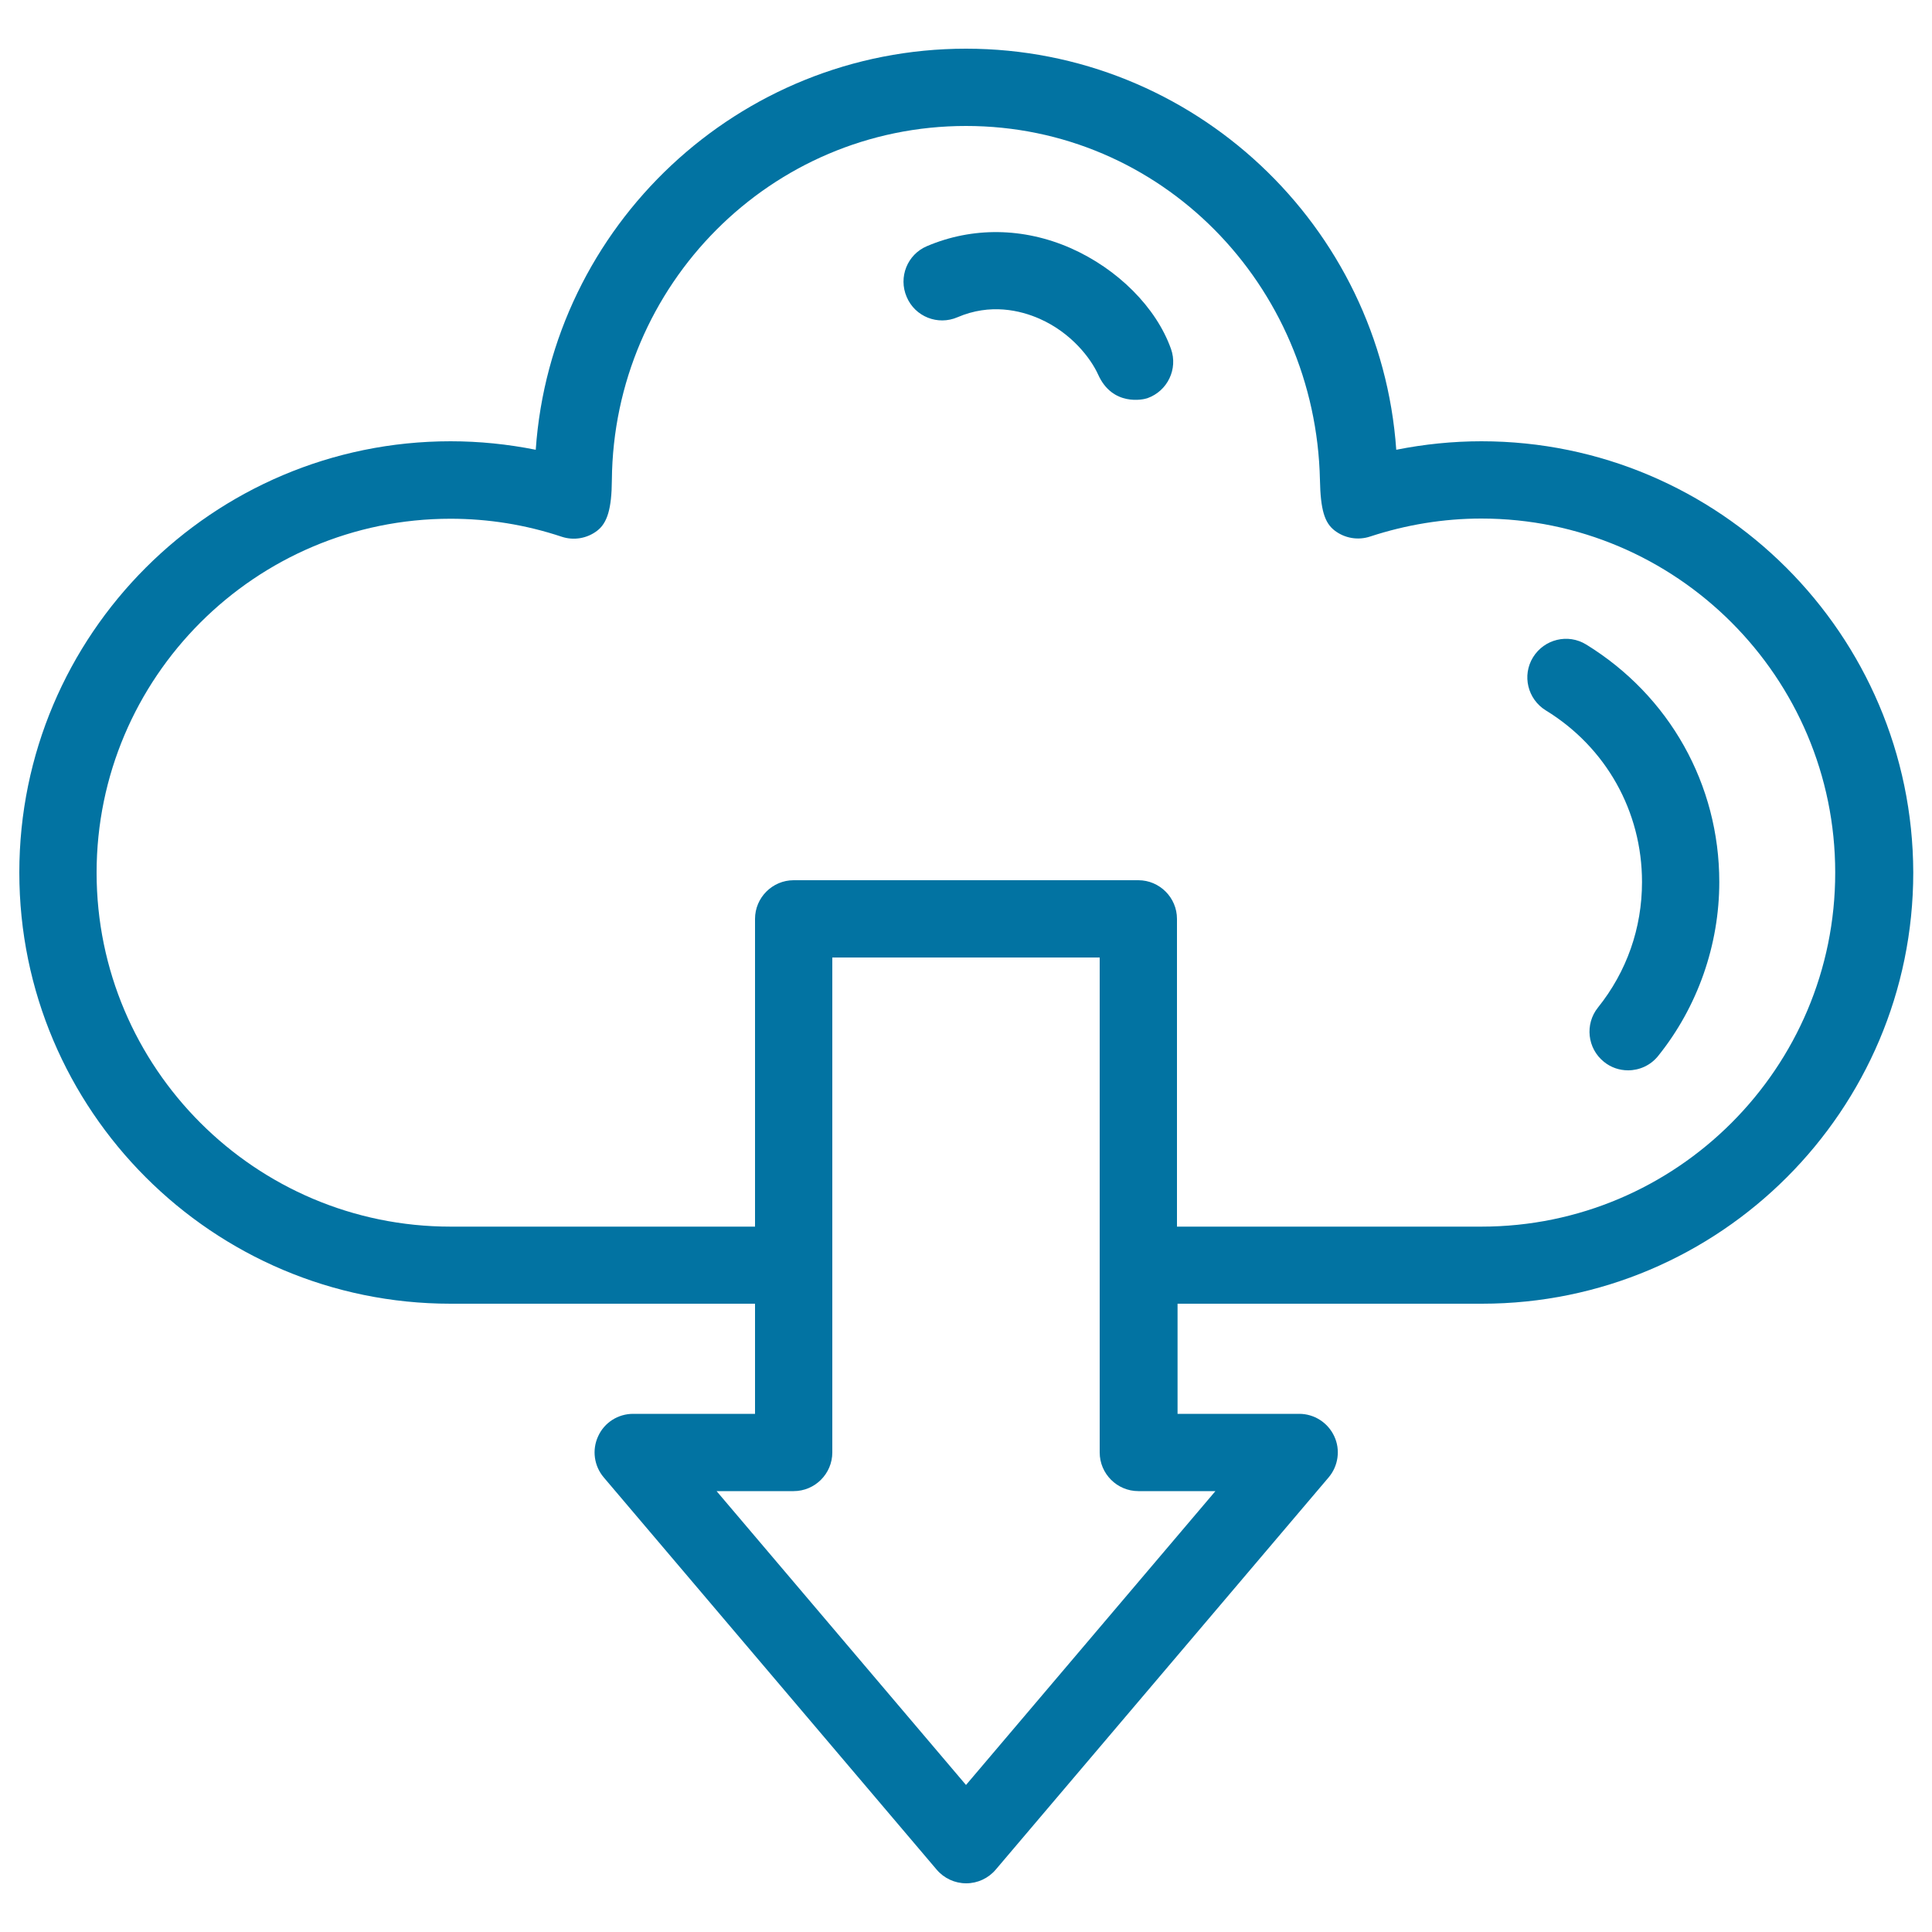 <svg xmlns="http://www.w3.org/2000/svg" viewBox="0 0 1000 1000" style="fill:#0273a2">
<title>Download Cloud SVG icon</title>
<g><path d="M766.8,228.4c-14.8,0-29.6,1.5-44.1,4.4C714.6,117,617.8,25.2,500,25.2c-117.8,0-214.7,91.8-222.7,207.6c-14.5-2.9-29.2-4.4-44.1-4.4C110.1,228.4,10,328.5,10,451.6c0,123.1,100.1,223.2,223.2,223.2h157.6v57h-63.1c-7.8,0-14.9,4.5-18.1,11.6c-3.3,7.1-2.1,15.4,2.9,21.3l172.3,203c3.8,4.5,9.4,7.1,15.3,7.1c5.9,0,11.5-2.6,15.3-7.1l172.3-203c5-5.9,6.2-14.3,2.9-21.3c-3.3-7.1-10.4-11.6-18.1-11.6h-63v-57h157.6c123.1,0,223.2-100.1,223.2-223.2C990,328.5,889.9,228.4,766.8,228.4z M629.1,771.8L500,923.9L370.9,771.8h39.9c11,0,20-9,20-20V495.6h138.4v256.2c0,11,9,20,20,20H629.1z M766.8,634.9H609.2V475.6c0-11-9-20-20-20H410.8c-11,0-20,9-20,20v159.3H233.2c-101,0-183.2-82.2-183.2-183.2c0-101,82.2-183.2,183.2-183.2c19.6,0,38.9,3.1,57.5,9.3c6.3,2.1,13.2,0.9,18.4-3.1c5.2-4,7.5-11.3,7.6-26.2C317.6,147.4,399,65.2,500,65.2c101,0,181,82.2,183.2,183.2c0.3,15.5,2.4,22.2,7.6,26.2c5.2,4,12.1,5.2,18.4,3.1c18.6-6.1,38-9.3,57.5-9.3c101,0,183.2,82.2,183.2,183.2C950,552.7,867.8,634.9,766.8,634.9z"/><path d="M554.1,128.4c-24.4-10.7-50.8-11-74.3-1c-10.2,4.3-14.9,16.1-10.5,26.3c4.3,10.2,16.1,14.9,26.3,10.5c17-7.3,32.5-3.6,42.5,0.8c16.3,7.2,26.4,20.3,30.3,28.9c7.4,16.5,23.3,13,25.5,12.2c10.4-3.7,15.9-15.1,12.2-25.5C598.5,159.2,578.6,139.2,554.1,128.4z"/><path d="M821,333.6c-9.4-5.8-21.7-2.8-27.5,6.6c-5.8,9.4-2.8,21.7,6.6,27.5c31.2,19.1,49.8,52.3,49.8,88.8c0,23.9-7.9,46.4-22.8,65c-6.9,8.6-5.5,21.2,3.1,28.1c3.7,3,8.1,4.4,12.5,4.4c5.9,0,11.7-2.6,15.6-7.5c20.4-25.4,31.6-57.4,31.6-90C889.9,406,864.1,360.1,821,333.6z"/></g>
</svg>
